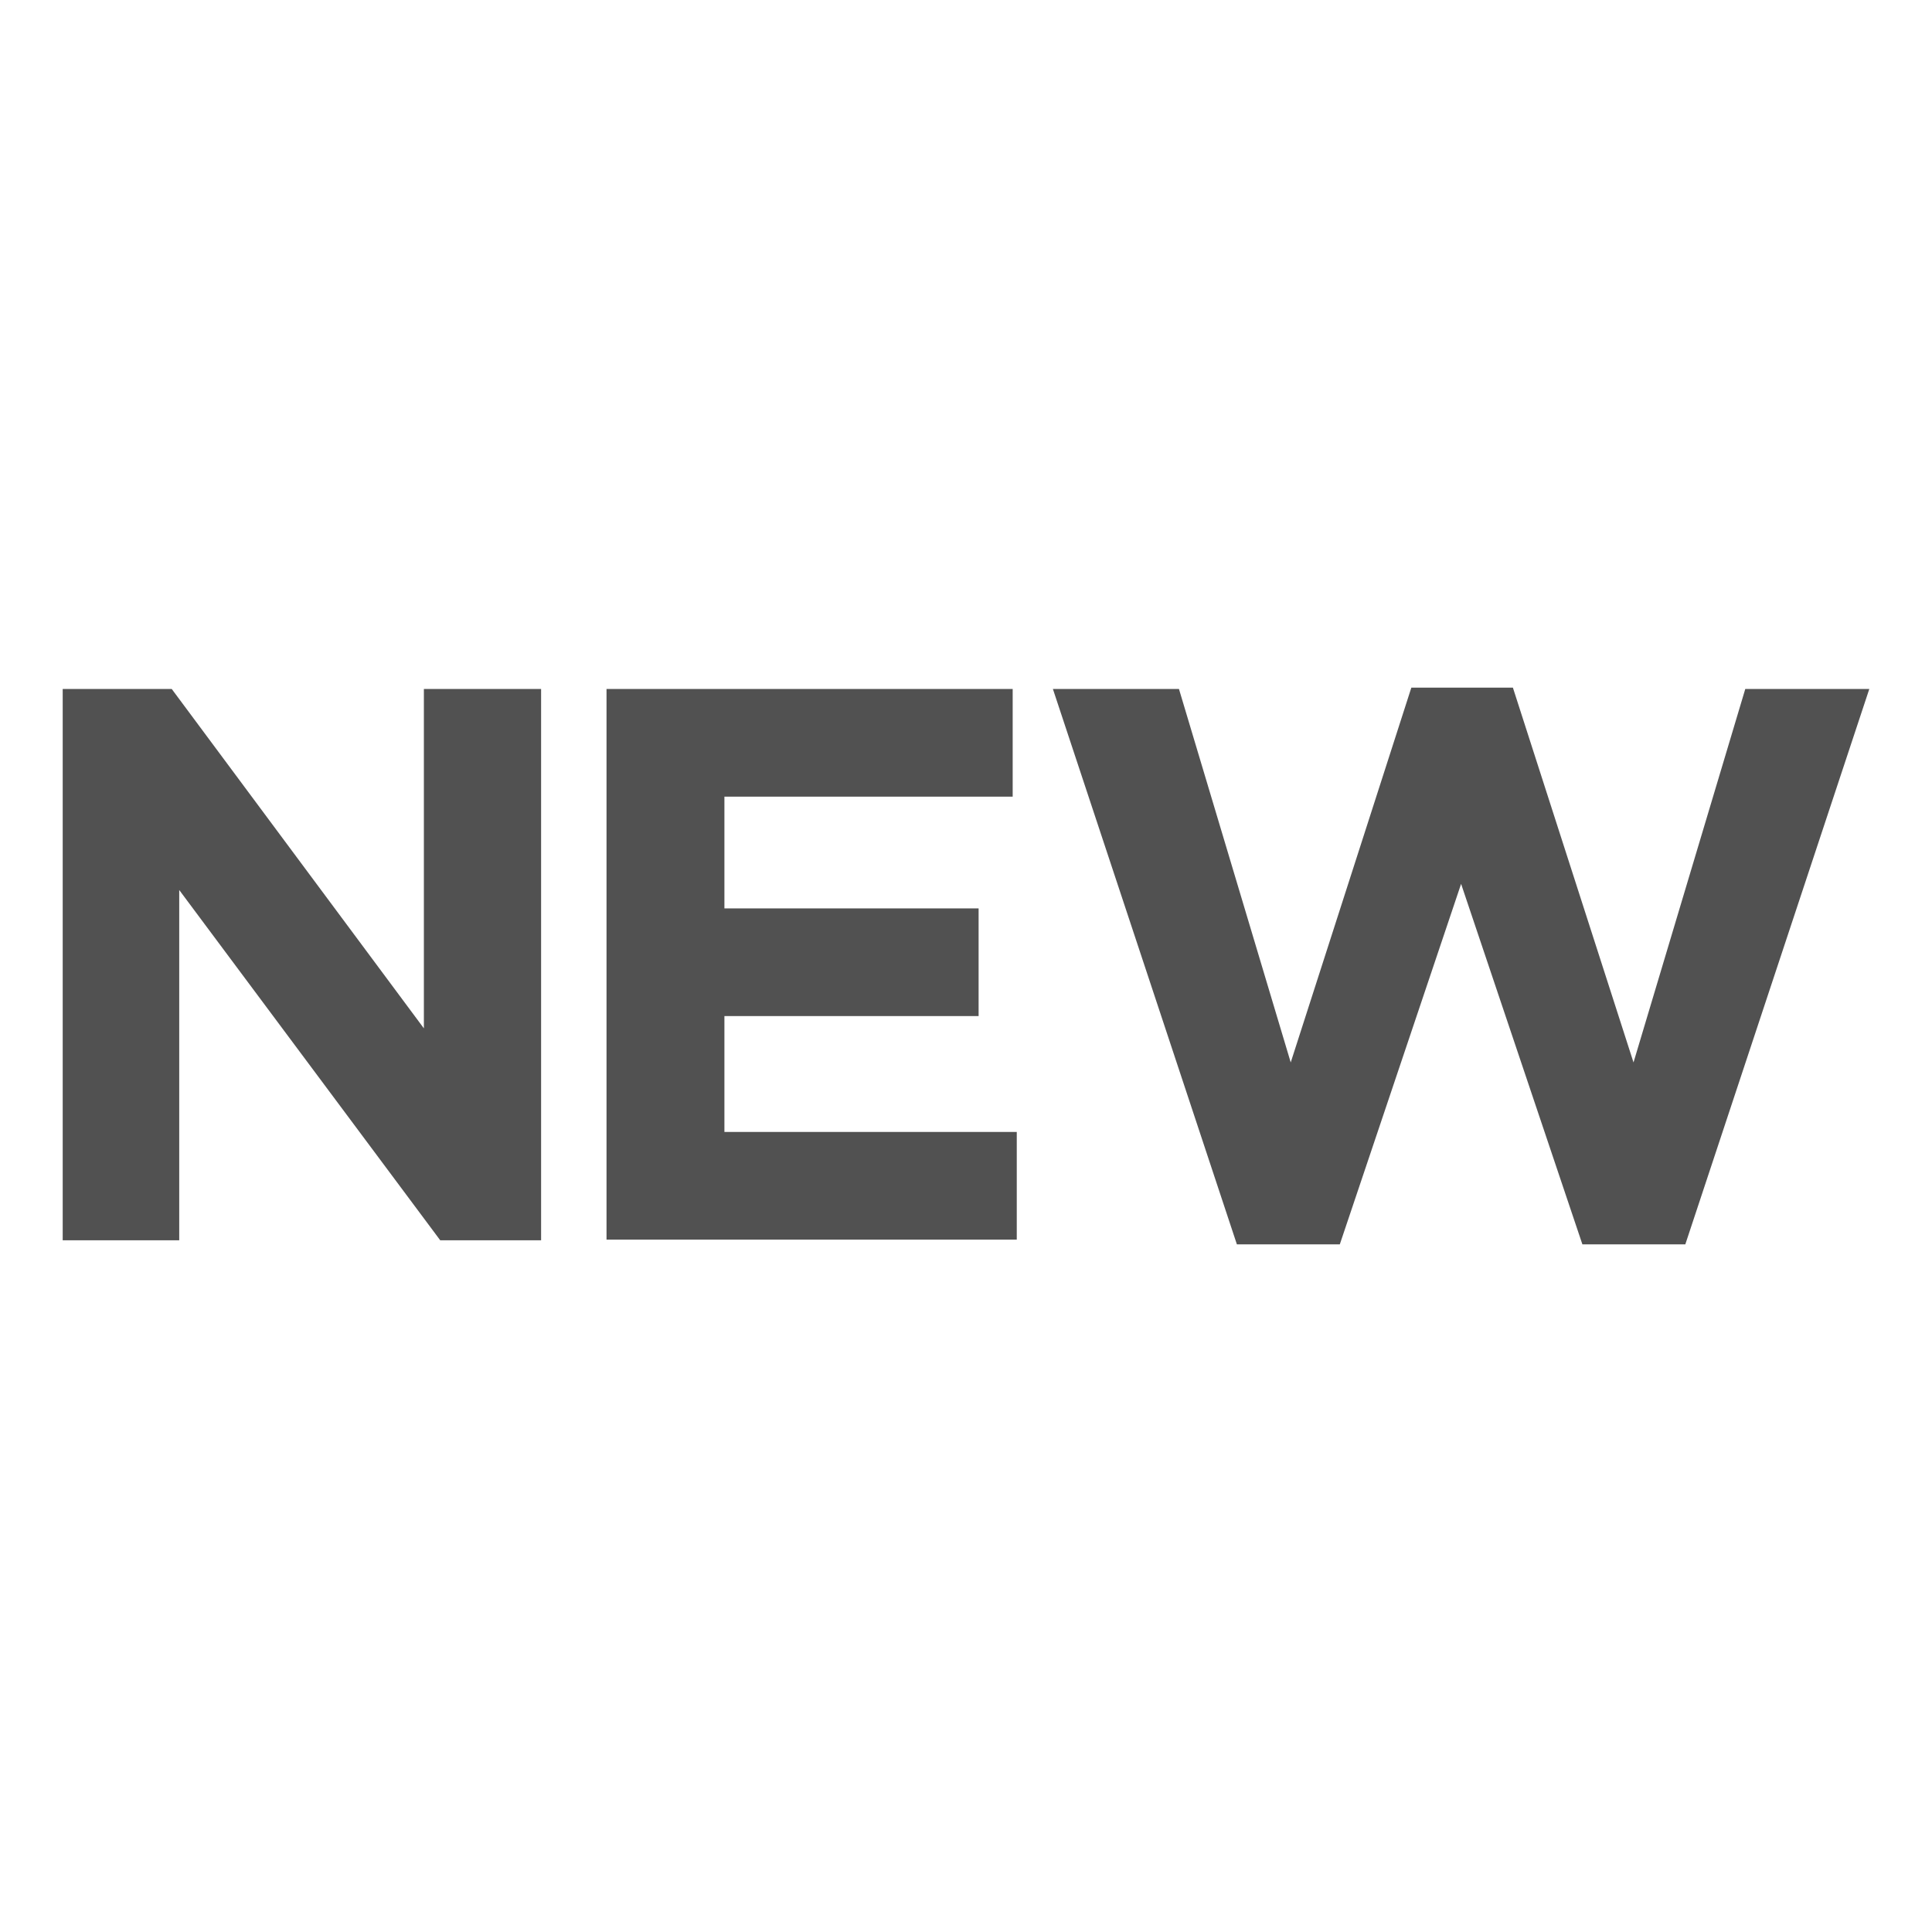 <svg viewBox="0 0 28.35 28.35" xmlns="http://www.w3.org/2000/svg" data-name="Capa 1" id="Capa_1">
  <defs>
    <style>
      .cls-1 {
        fill: #515151;
      }
    </style>
  </defs>
  <path d="M.92,10.11h1.6l3.7,4.98v-4.98h1.72v8.09h-1.48l-3.83-5.14v5.14H.92v-8.09Z" class="cls-1"></path>
  <path d="M8.9,10.11h5.96v1.58h-4.23v1.64h3.73v1.58h-3.73v1.7h4.29v1.58h-6.02v-8.09Z" class="cls-1"></path>
  <path d="M15.44,10.11h1.86l1.64,5.48,1.77-5.5h1.49l1.77,5.5,1.64-5.48h1.82l-2.7,8.15h-1.51l-1.78-5.29-1.78,5.29h-1.51l-2.7-8.15Z" class="cls-1"></path>
</svg>